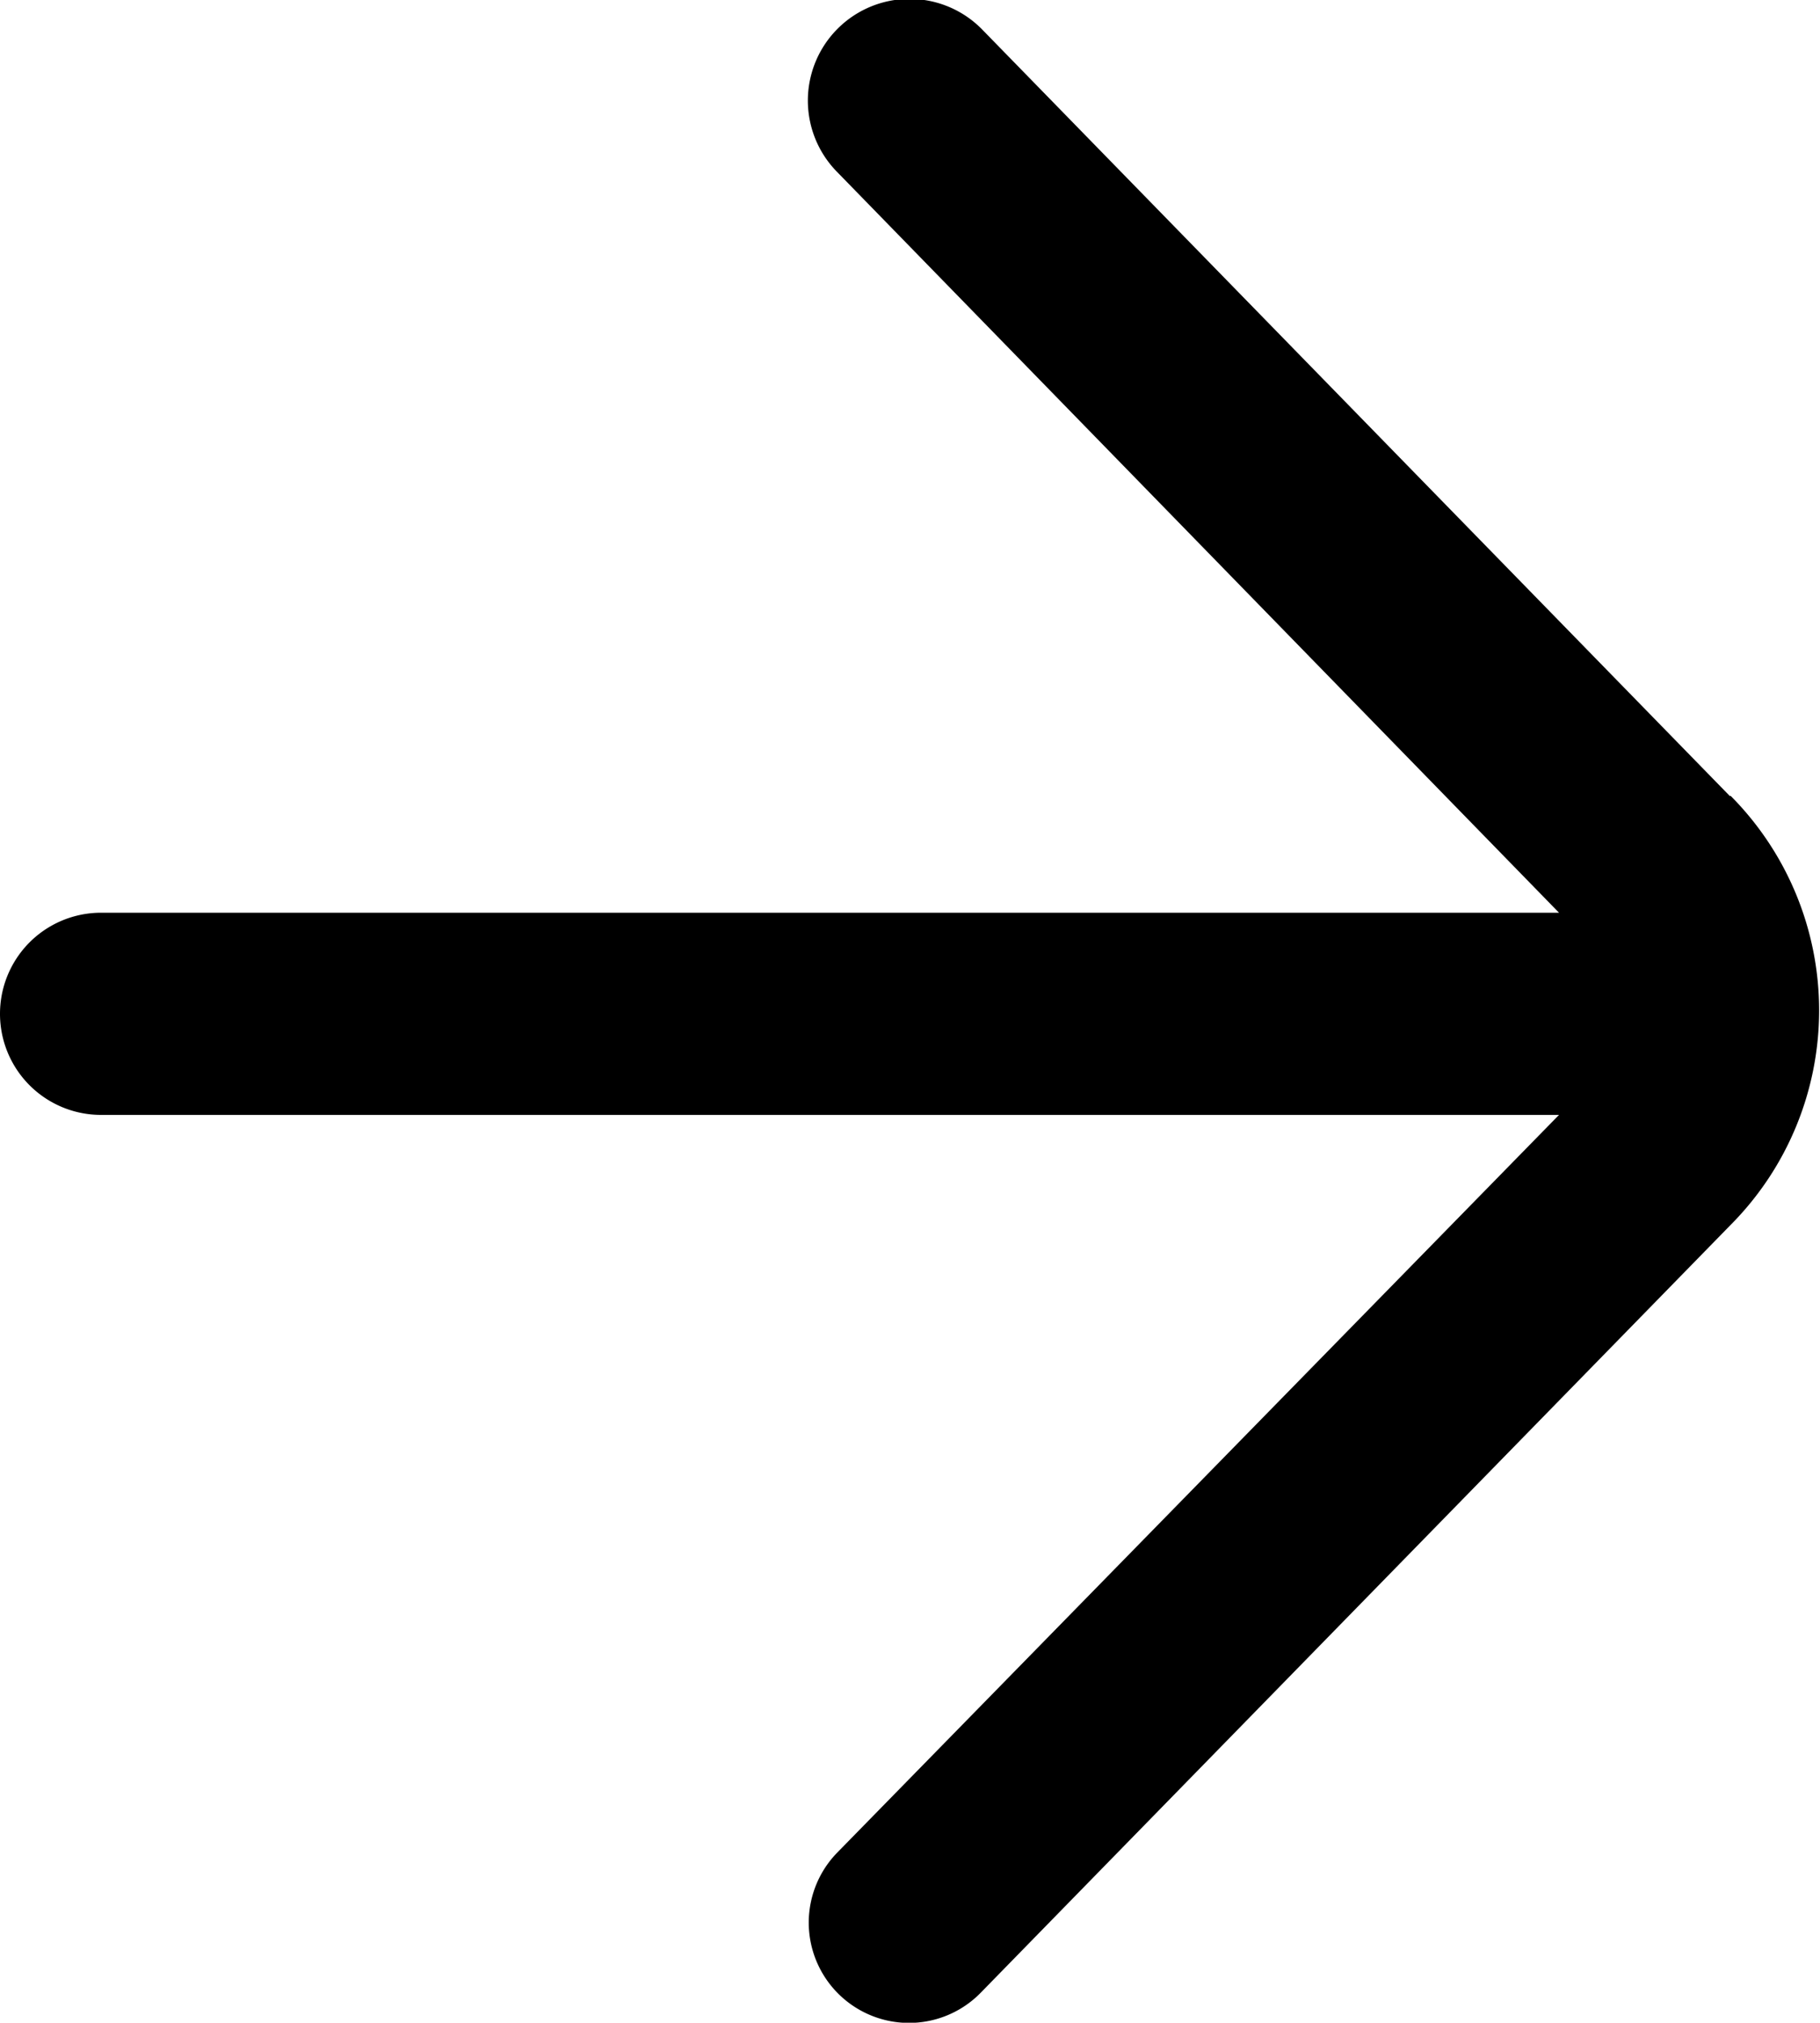 <svg xmlns="http://www.w3.org/2000/svg" id="Capa_1" data-name="Capa 1" viewBox="0 0 18.55 20.61"><path id="flechas-a-linea-punteada" d="M19.36,9.81,11.74,2a1,1,0,0,0-1.48,1.45L17.62,11H2.76a1,1,0,0,0,0,2.06H17.62l-7.36,7.52A1,1,0,1,0,11.73,22l7.64-7.82a3.1,3.1,0,0,0,0-4.37Z" transform="translate(-1.73 -1.7)"></path></svg>
